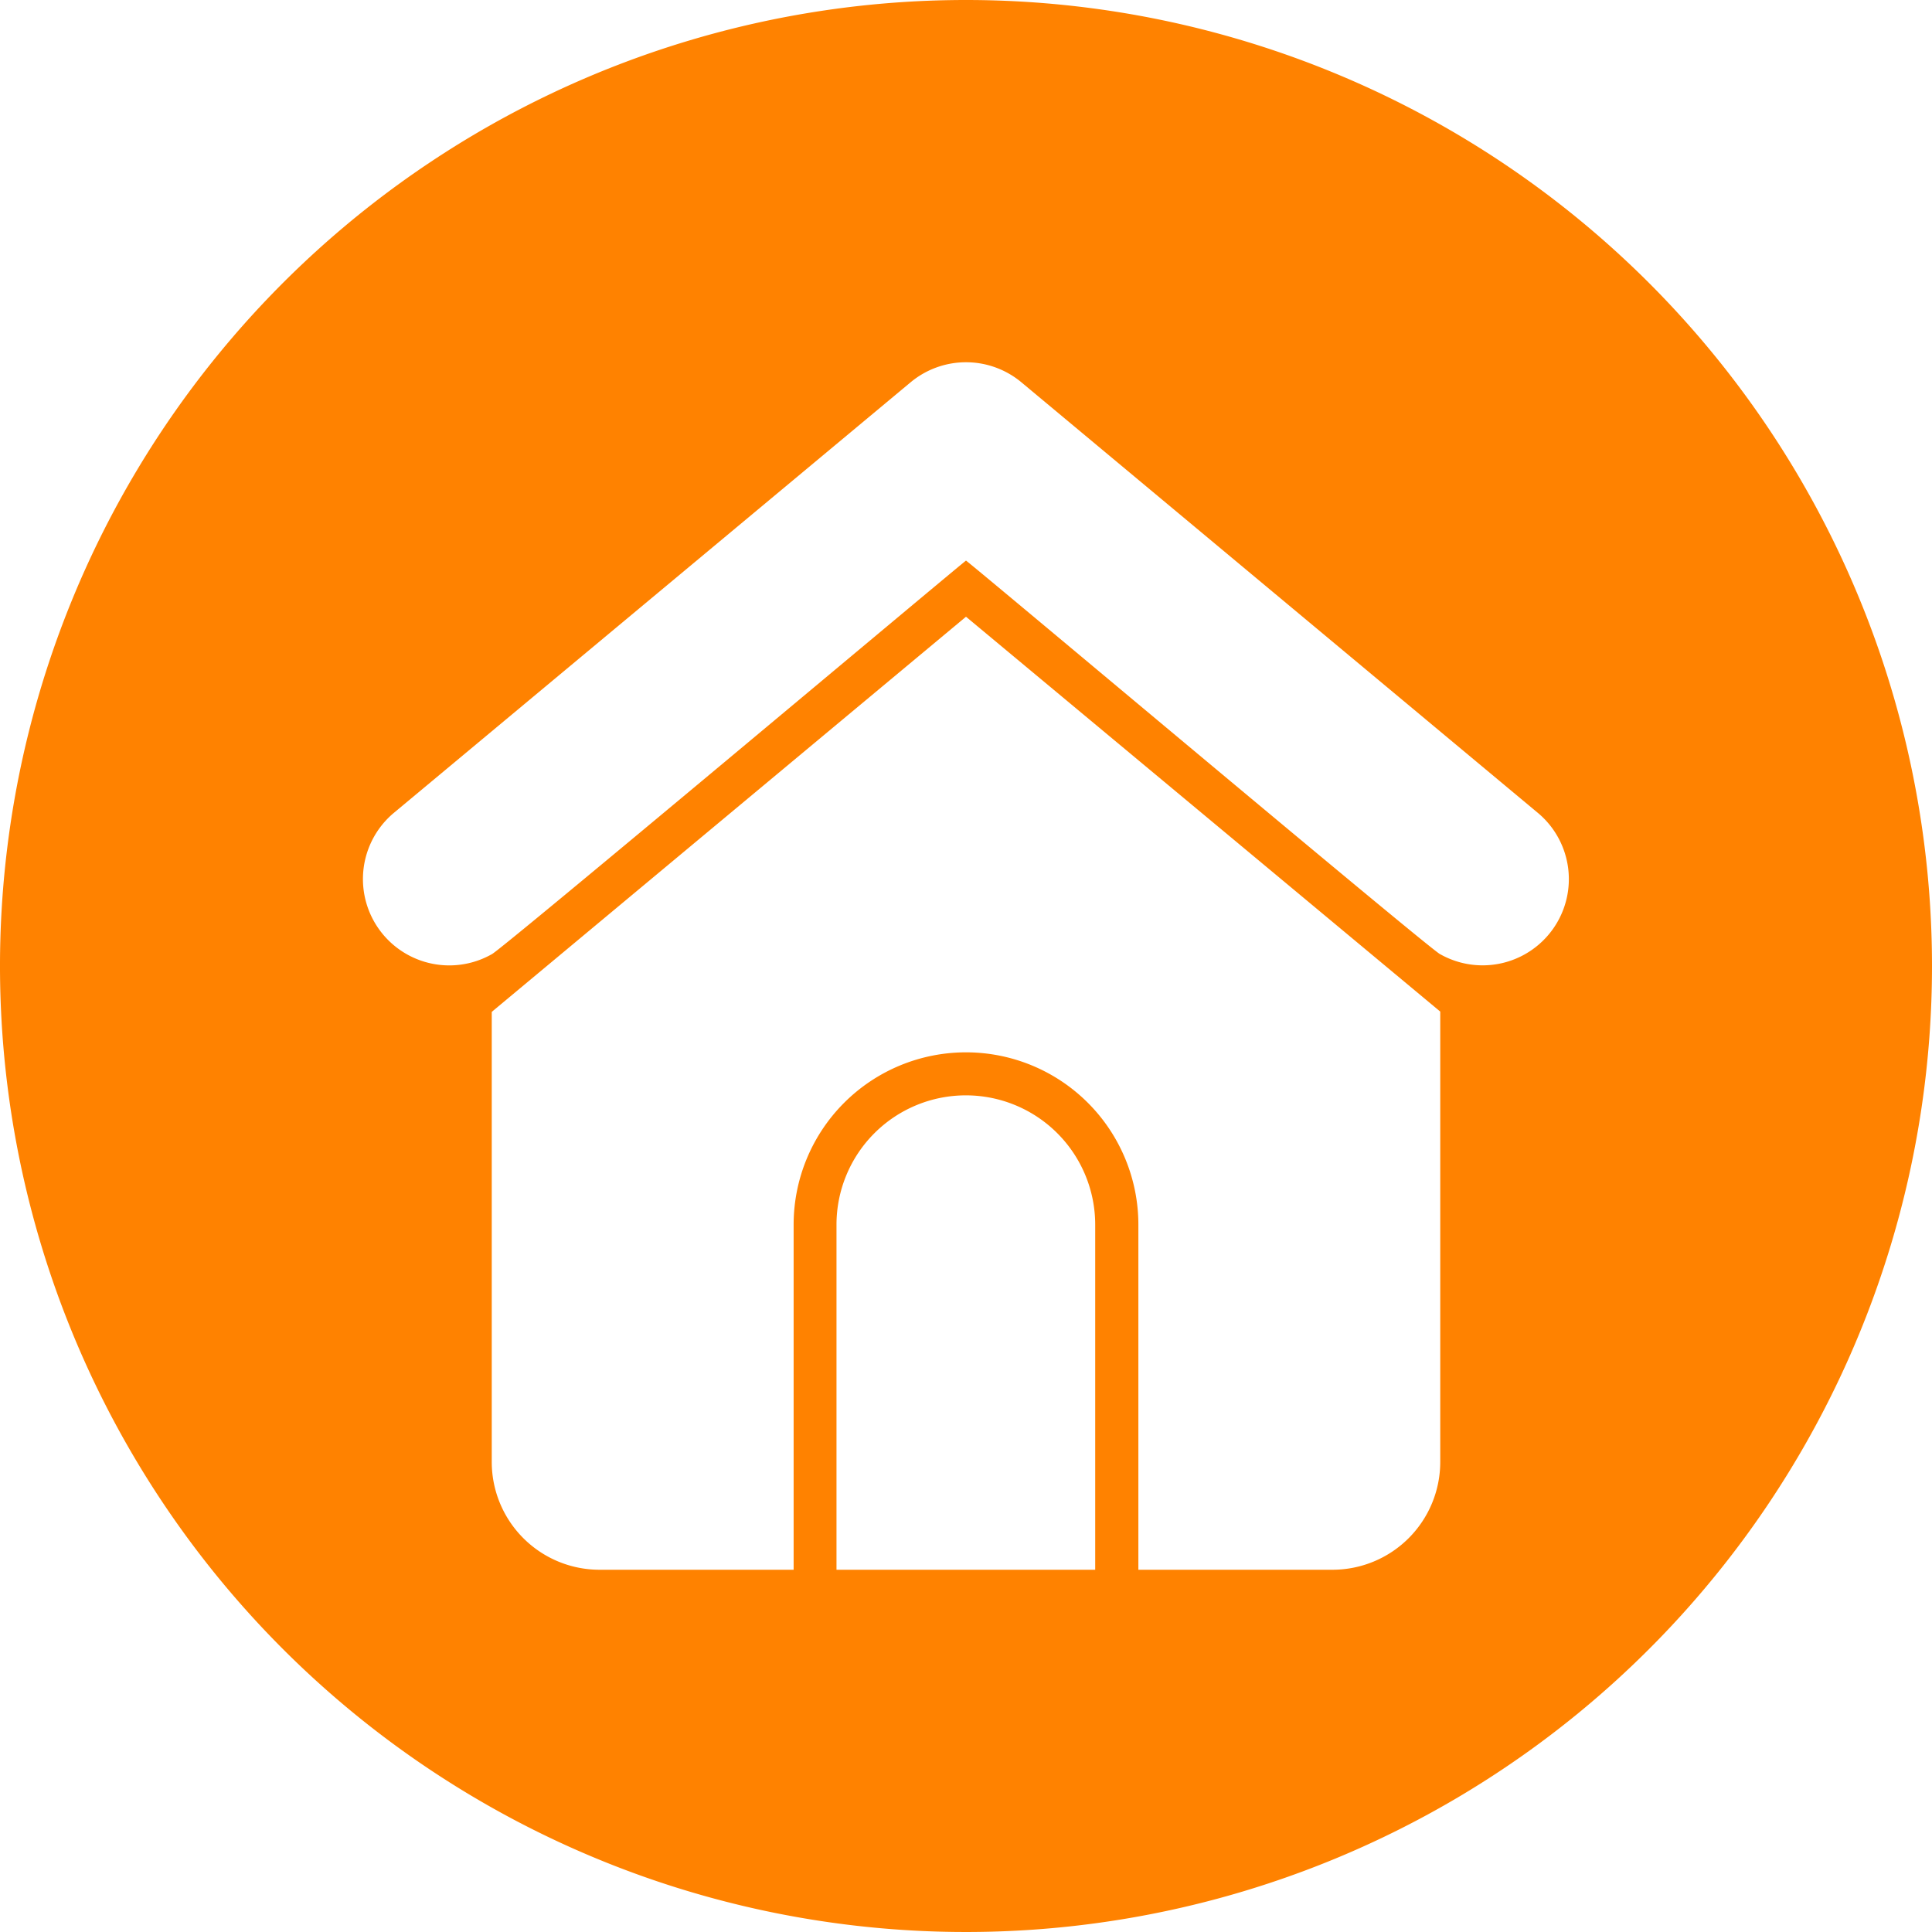 <?xml version="1.0" encoding="UTF-8" standalone="no"?><svg xmlns="http://www.w3.org/2000/svg" xmlns:xlink="http://www.w3.org/1999/xlink" data-name="Circular Glyph" fill="#ff8200" height="64" preserveAspectRatio="xMidYMid meet" version="1" viewBox="0.0 0.0 64.0 64.0" width="64" zoomAndPan="magnify"><g id="change1_1"><path d="M32,0A32,32,0,1,0,64,32,32.004,32.004,0,0,0,32,0Zm4.28,52H27.71V40.57a4.285,4.285,0,0,1,8.57,0Zm11.43-3.57A3.572,3.572,0,0,1,44.14,52H37.71V40.57a5.71,5.71,0,1,0-11.42,0V52H19.86a3.572,3.572,0,0,1-3.57-3.57V33.52L32,20.43,47.71,33.51Zm0-16.82c-.15,0-15.23-12.68-15.71-13.04-.69.55-15.46,12.95-15.71,13.04a2.86,2.86,0,0,1-3.27-4.66L30.17,12.66a2.867,2.867,0,0,1,3.66,0L50.97,26.95A2.857,2.857,0,0,1,47.71,31.61Z"/></g></svg>